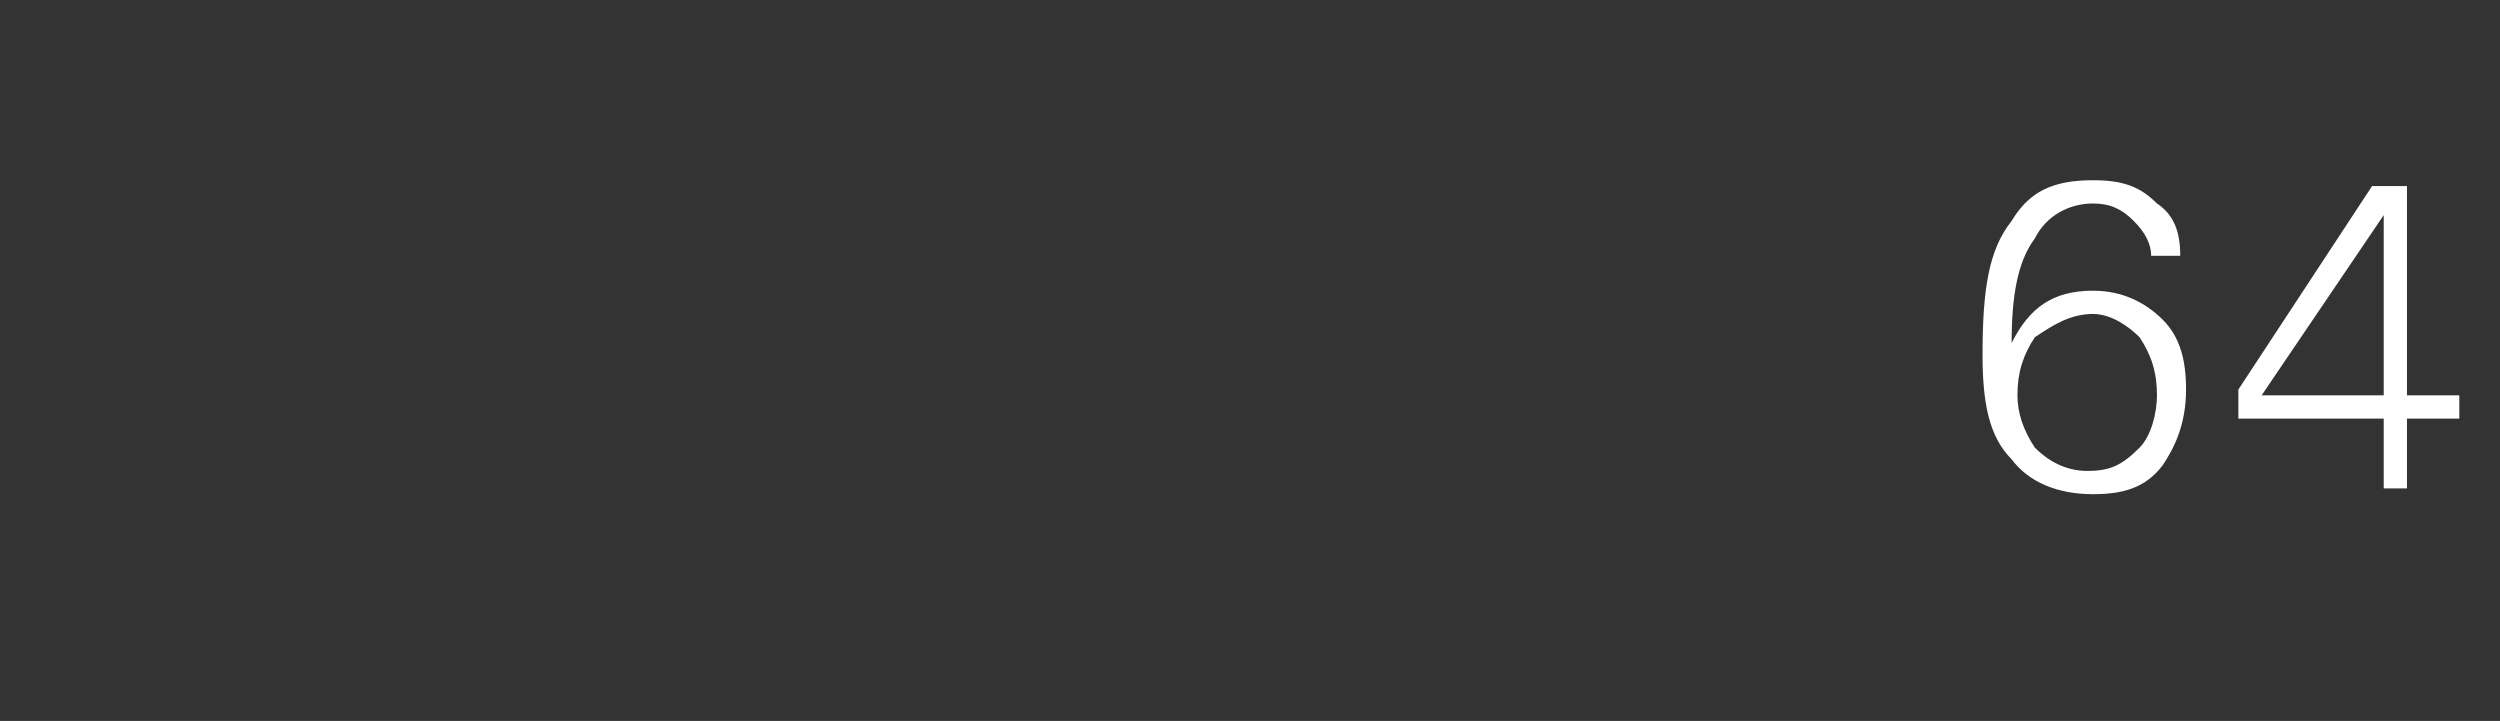 <?xml version="1.0" standalone="no"?><!DOCTYPE svg PUBLIC "-//W3C//DTD SVG 1.1//EN" "http://www.w3.org/Graphics/SVG/1.1/DTD/svg11.dtd"><svg xmlns="http://www.w3.org/2000/svg" version="1.1" width="43px" height="12.4px" viewBox="0 -3 43 12.4" style="top:-3px"><rect x="0" y="-3" width="43" height="12.4" fill="#333333" stroke="none"/>  <desc>64</desc>  <defs/>  <g id="Polygon128793">    <path d="M 35 1.1 C 34.7 1.5 34.6 2.1 34.6 2.9 C 34.9 2.3 35.3 2 36 2 C 36.5 2 36.9 2.2 37.2 2.5 C 37.5 2.8 37.6 3.2 37.6 3.7 C 37.6 4.3 37.4 4.7 37.2 5 C 36.9 5.4 36.5 5.5 36 5.5 C 35.4 5.5 34.9 5.3 34.6 4.9 C 34.2 4.5 34.1 3.9 34.1 3.1 C 34.1 2 34.2 1.3 34.6 0.8 C 34.9 0.3 35.3 0.1 36 0.1 C 36.5 0.1 36.8 0.2 37.1 0.5 C 37.4 0.7 37.5 1 37.5 1.4 C 37.5 1.4 37 1.4 37 1.4 C 37 1.2 36.9 1 36.7 0.8 C 36.5 0.6 36.3 0.5 36 0.5 C 35.6 0.5 35.2 0.7 35 1.1 C 35 1.1 35 1.1 35 1.1 Z M 35 2.8 C 34.8 3.1 34.7 3.4 34.7 3.8 C 34.7 4.1 34.8 4.4 35 4.7 C 35.2 4.9 35.5 5.1 35.9 5.1 C 36.3 5.1 36.5 5 36.8 4.7 C 37 4.5 37.1 4.1 37.1 3.8 C 37.1 3.4 37 3.1 36.8 2.8 C 36.6 2.6 36.3 2.4 36 2.4 C 35.6 2.4 35.3 2.6 35 2.8 C 35 2.8 35 2.8 35 2.8 Z M 38.5 3.7 L 40.8 0.2 L 41.4 0.2 L 41.4 3.8 L 42.3 3.8 L 42.3 4.2 L 41.4 4.2 L 41.4 5.4 L 41 5.4 L 41 4.2 L 38.5 4.2 L 38.5 3.7 Z M 38.9 3.8 L 41 3.8 L 41 0.7 L 38.9 3.8 Z " stroke="none" fill="#fff"/>  </g></svg>